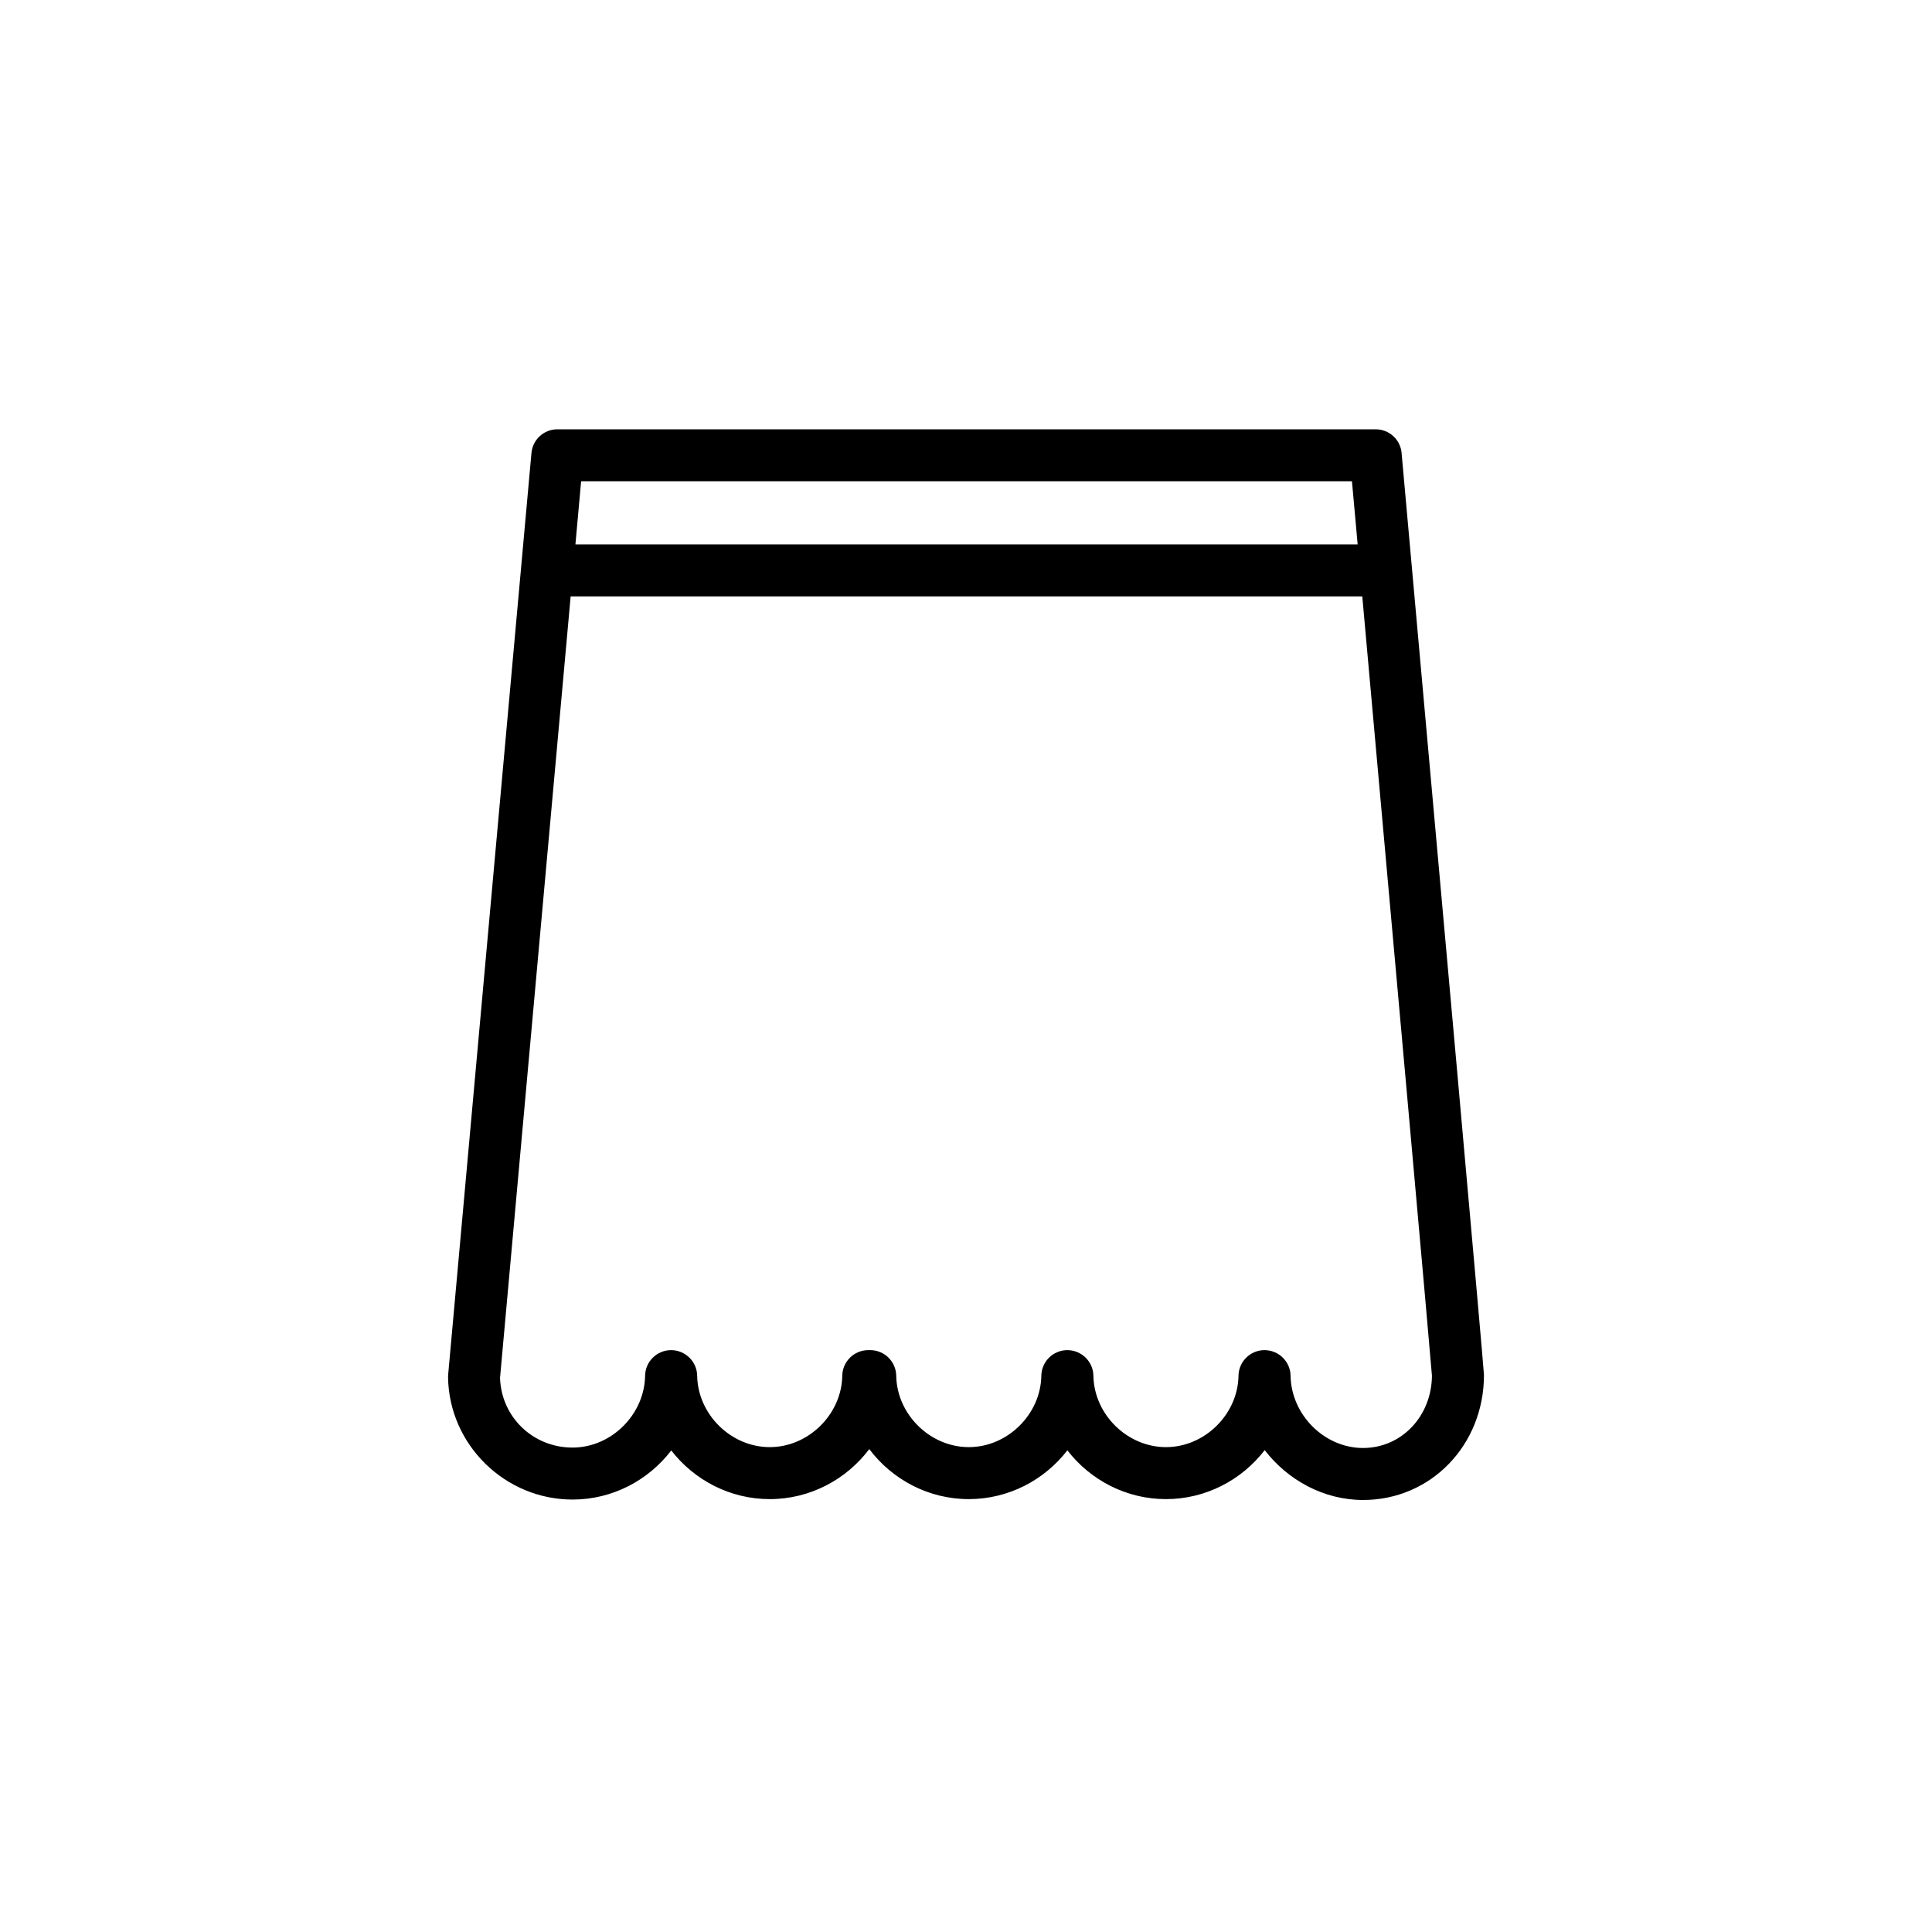 <?xml version="1.0" encoding="UTF-8"?>
<!-- Uploaded to: SVG Repo, www.svgrepo.com, Generator: SVG Repo Mixer Tools -->
<svg fill="#000000" width="800px" height="800px" version="1.1" viewBox="144 144 512 512" xmlns="http://www.w3.org/2000/svg">
 <path d="m515.44 264.04c-0.32-3.551-3.297-6.269-6.859-6.269h-216.88c-3.562 0-6.539 2.719-6.859 6.269l-22.074 244.26c-0.023 0.242-0.031 0.484-0.027 0.727 0.281 17.848 15.086 32.371 33 32.371 10.586 0 20.09-5.113 26.152-13.012 6.062 7.828 15.543 12.895 26.098 12.895 10.719 0 20.328-5.223 26.375-13.258 6.047 8.035 15.656 13.258 26.375 13.258 10.57 0 20.062-5.082 26.125-12.93 6.059 7.848 15.551 12.93 26.125 12.93 10.598 0 20.109-5.106 26.168-12.984 6.117 7.961 15.664 13.215 26.082 13.215 17.961 0 32.027-14.551 32.027-33.125-0.004-1.684-11.875-133.8-21.832-244.34zm-13.156 7.504c0.48 5.328 0.984 10.926 1.508 16.727l-207.3 0.004 1.512-16.727zm2.957 256.19c-10.25 0-19.055-8.773-19.227-19.156-0.062-3.762-3.148-6.777-6.91-6.777-3.762 0-6.824 3.016-6.887 6.777-0.168 10.262-8.973 18.926-19.227 18.926-10.254 0-19.059-8.668-19.227-18.926-0.062-3.762-3.152-6.777-6.91-6.777-3.762 0-6.824 3.016-6.887 6.777-0.168 10.262-8.973 18.926-19.227 18.926-10.254 0-19.059-8.668-19.227-18.926-0.062-3.762-3.129-6.777-6.887-6.777h-0.523c-3.762 0-6.824 3.016-6.887 6.777-0.168 10.262-8.973 18.926-19.227 18.926-10.254 0-19.059-8.668-19.227-18.926-0.062-3.762-3.152-6.777-6.91-6.777-3.762 0-6.824 3.016-6.887 6.777-0.168 10.32-8.973 19.043-19.227 19.043-10.5 0-18.879-8.086-19.219-18.473l18.715-207.1h209.79c7.578 84.195 18.027 200.61 18.461 206.53-0.09 10.754-8.07 19.152-18.246 19.152z"/>
</svg>